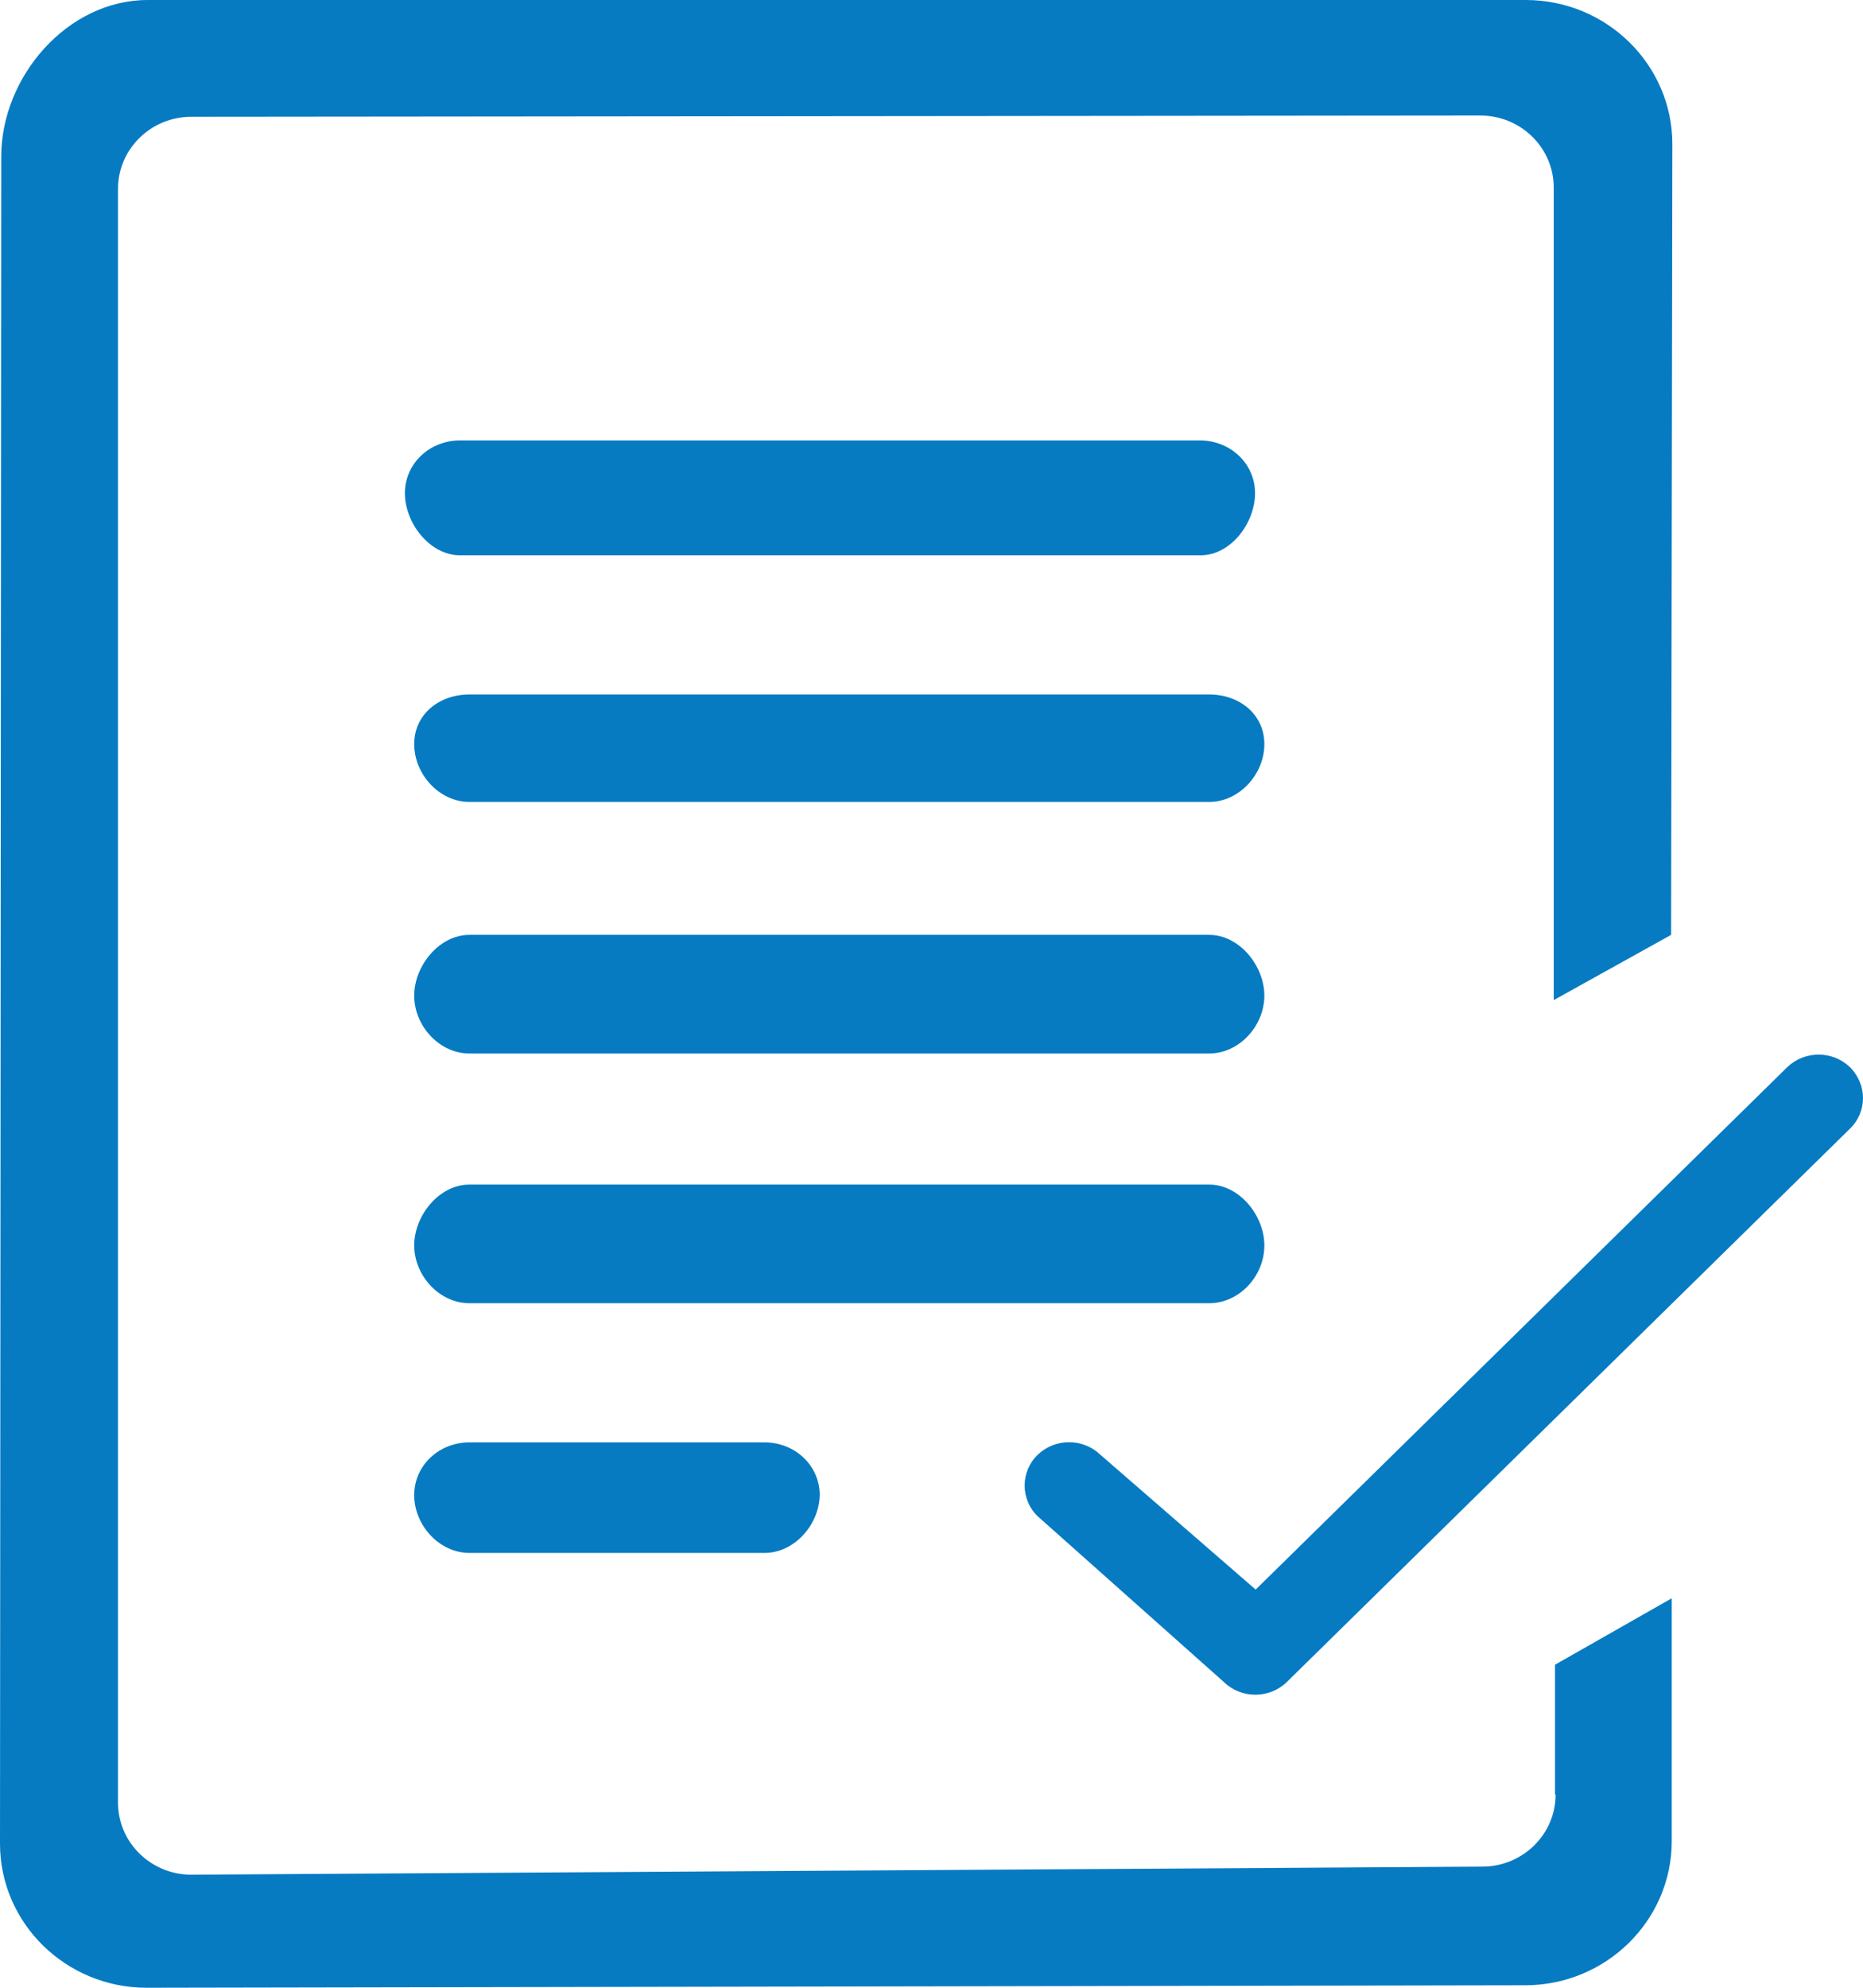<?xml version="1.0" encoding="utf-8"?>
<!-- Generator: Adobe Illustrator 24.0.1, SVG Export Plug-In . SVG Version: 6.00 Build 0)  -->
<svg version="1.1" id="Layer_1" xmlns="http://www.w3.org/2000/svg" xmlns:xlink="http://www.w3.org/1999/xlink" x="0px" y="0px"
	 viewBox="0 0 30 32" style="enable-background:new 0 0 30 32;" xml:space="preserve">
<style type="text/css">
	.st0{fill:#067BC2;}
</style>
<g>
	<path class="st0" d="M29.79,17.18c-0.28-0.27-0.73-0.27-1.01,0l-8.56,8.41l-2.5-2.17c-0.28-0.27-0.73-0.27-1.01,0
		c-0.28,0.27-0.28,0.72,0,0.99l3,2.67c0.28,0.27,0.73,0.27,1.01,0l9.07-8.91C30.07,17.9,30.07,17.46,29.79,17.18z"/>
</g>
<g>
	<g>
		<path class="st0" d="M19.33,8.94H7.41c-0.49,0-0.89-0.52-0.89-1s0.4-0.85,0.89-0.85h11.91c0.49,0,0.89,0.37,0.89,0.85
			S19.82,8.94,19.33,8.94z"/>
	</g>
</g>
<g>
	<g>
		<path class="st0" d="M19.47,12.91H7.56c-0.49,0-0.89-0.45-0.89-0.93c0-0.48,0.4-0.8,0.89-0.8h11.91c0.49,0,0.89,0.32,0.89,0.8
			C20.36,12.46,19.96,12.91,19.47,12.91z"/>
	</g>
</g>
<g>
	<g>
		<path class="st0" d="M19.47,16.96H7.56c-0.49,0-0.89-0.45-0.89-0.93s0.4-0.98,0.89-0.98h11.91c0.49,0,0.89,0.5,0.89,0.98
			S19.96,16.96,19.47,16.96z"/>
	</g>
</g>
<g>
	<g>
		<path class="st0" d="M19.47,20.98H7.56c-0.49,0-0.89-0.45-0.89-0.93c0-0.48,0.4-0.98,0.89-0.98h11.91c0.49,0,0.89,0.5,0.89,0.98
			C20.36,20.54,19.96,20.98,19.47,20.98z"/>
	</g>
</g>
<g>
	<g>
		<path class="st0" d="M12.31,25H7.56c-0.49,0-0.89-0.45-0.89-0.93c0-0.48,0.4-0.85,0.89-0.85h4.75c0.49,0,0.89,0.37,0.89,0.85
			C13.19,24.55,12.79,25,12.31,25z"/>
	</g>
</g>
<g>
	<path class="st0" d="M25.05,28.89c0,0.64-0.53,1.16-1.18,1.16L3.08,30.18c-0.65,0-1.18-0.52-1.18-1.16V3.04
		c0-0.64,0.53-1.16,1.18-1.16l20.76-0.02c0.65,0,1.18,0.52,1.18,1.16V16.1l1.89-1.05l0.02-12.73c0-1.28-1.06-2.32-2.36-2.32H2.38
		c-1.3,0-2.36,1.24-2.36,2.52L0,29.68C0,30.96,1.06,32,2.36,32l22.2-0.04c1.3,0,2.36-1.04,2.36-2.32v-3.91l-1.88,1.07V28.89z"/>
</g>
</svg>
